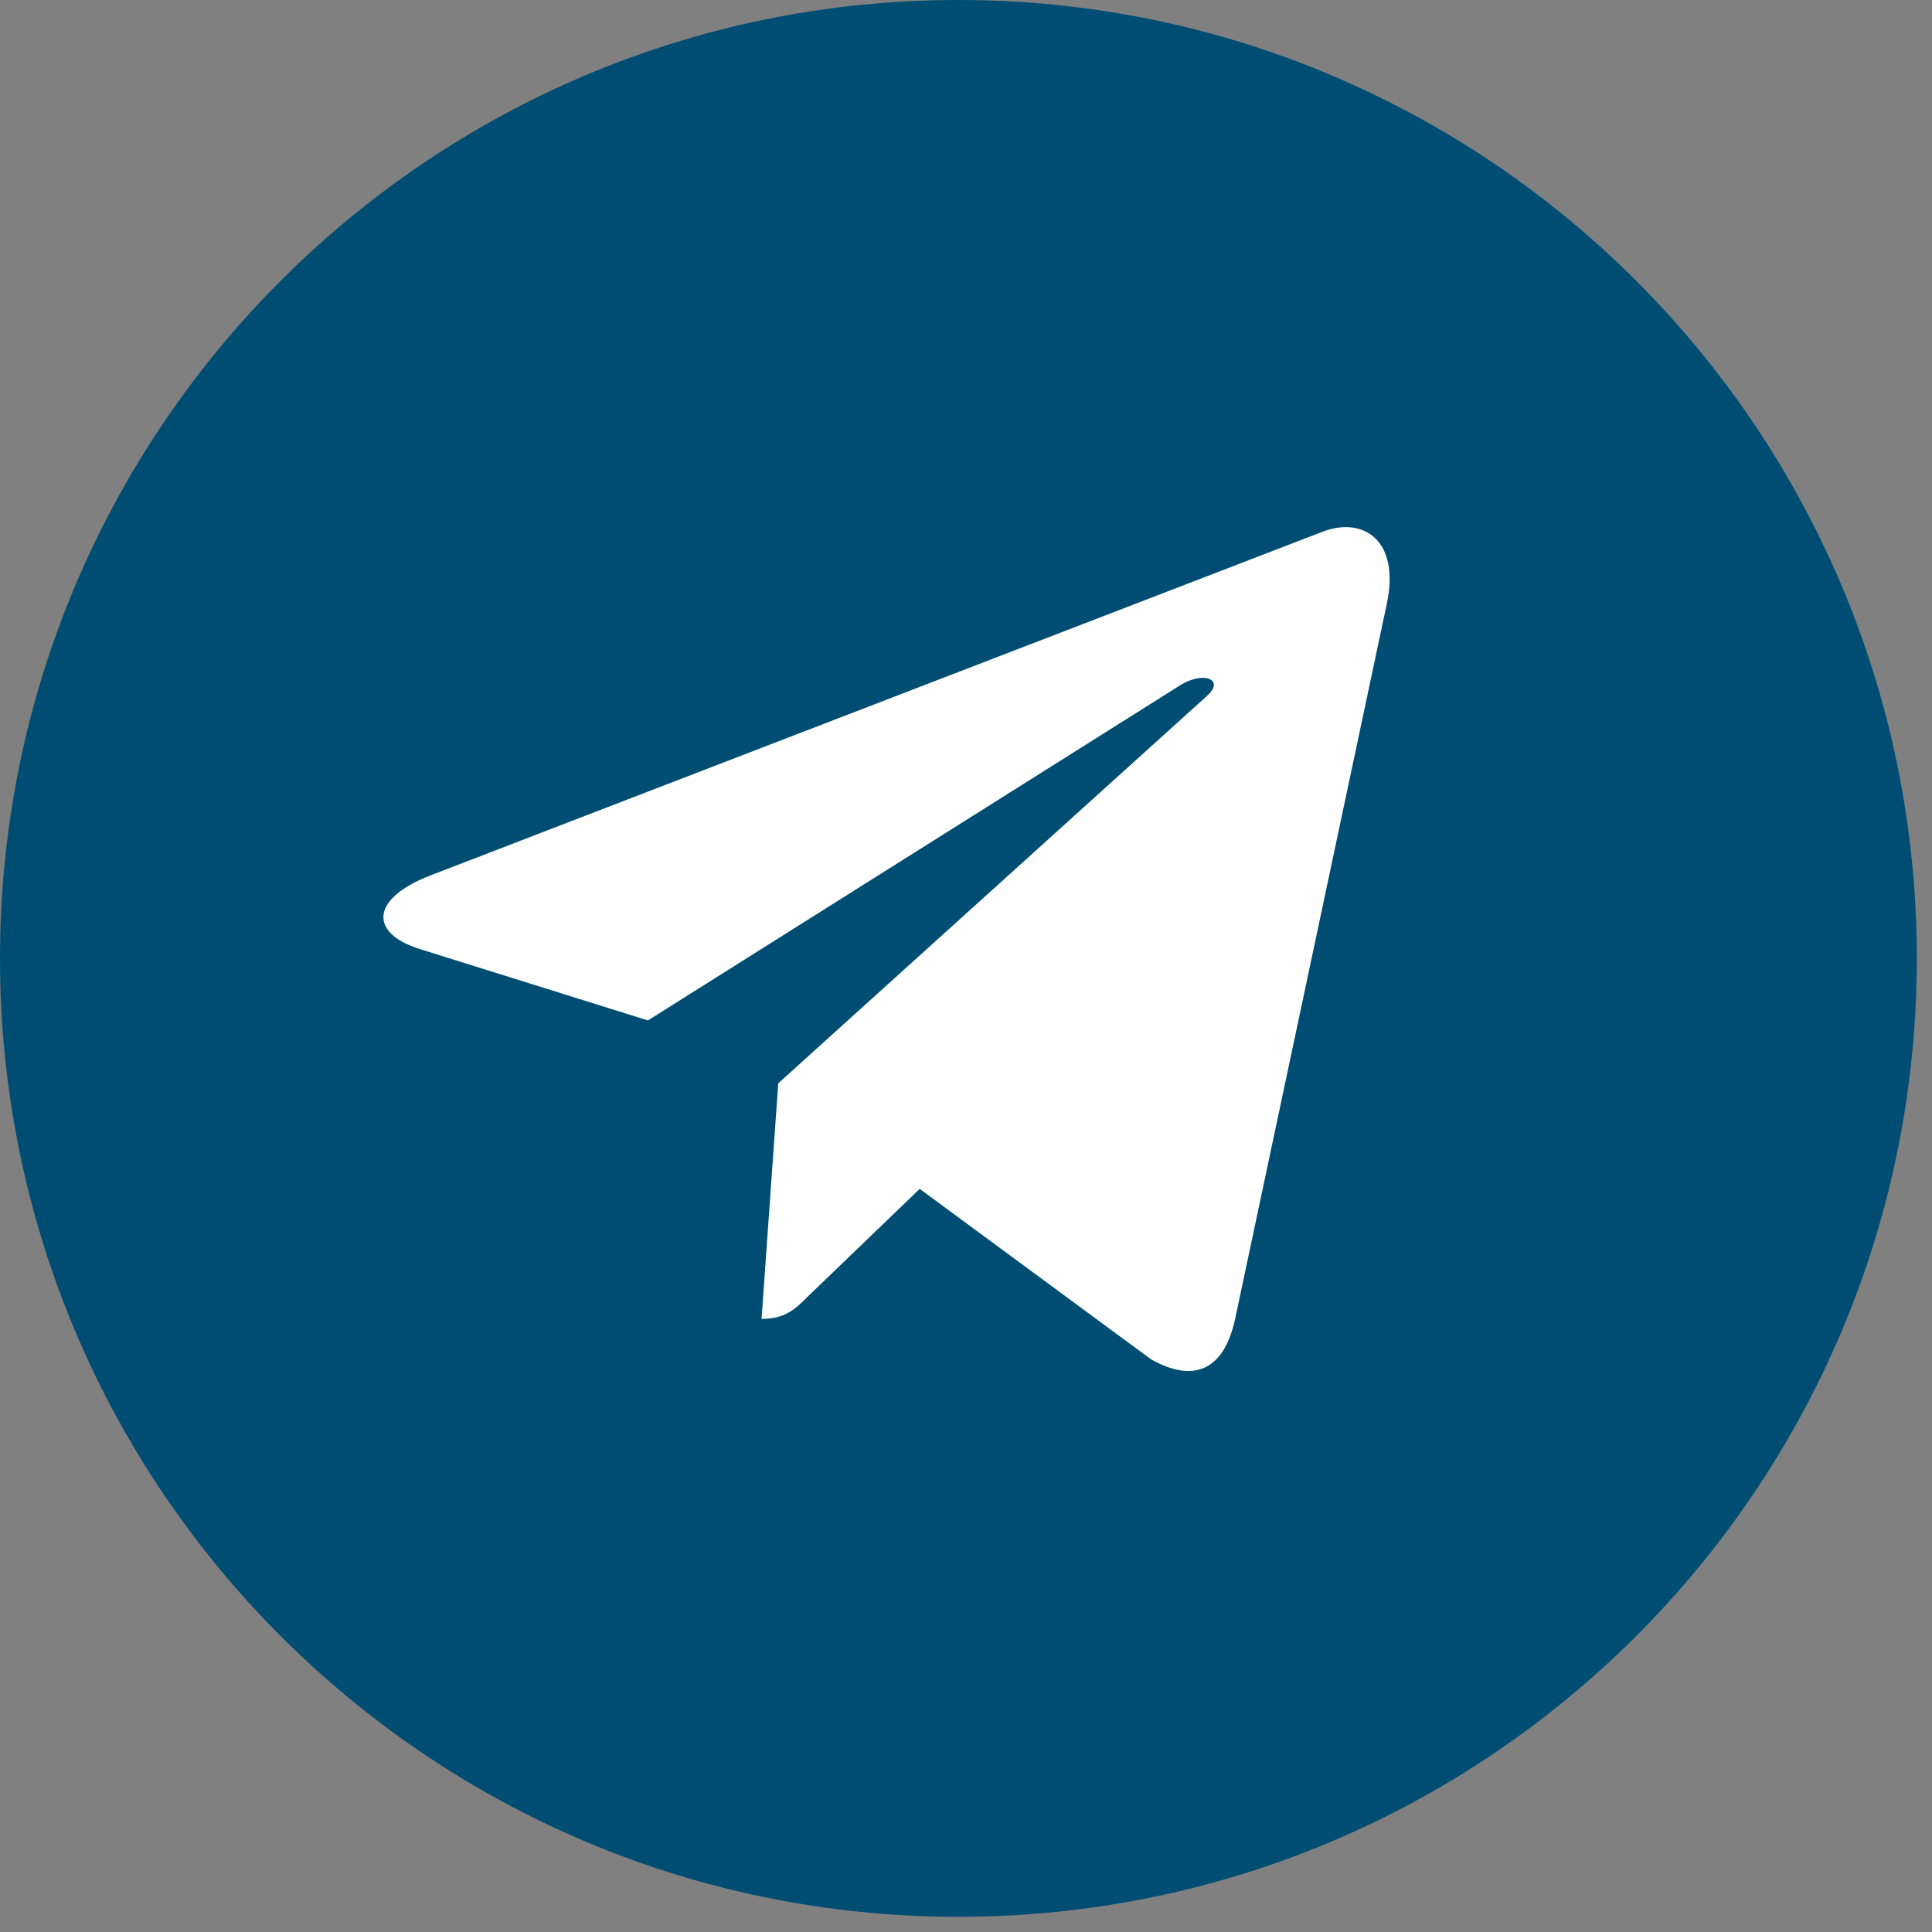 <?xml version="1.0" encoding="UTF-8"?> <svg xmlns="http://www.w3.org/2000/svg" width="28" height="28" viewBox="0 0 28 28" fill="none"><rect x="0" y="0" width="28" height="28" fill="#808080" stroke="none"/><path d="M0 13.89C0 6.219 6.219 0 13.89 0V0C21.562 0 27.78 6.219 27.78 13.89V13.89C27.78 21.562 21.562 27.78 13.89 27.78V27.78C6.219 27.78 0 21.562 0 13.89V13.89Z" fill="#004D73"></path><path d="M20.098 8.753L17.897 19.131C17.731 19.864 17.298 20.046 16.683 19.701L13.329 17.23L11.711 18.787C11.532 18.966 11.383 19.115 11.037 19.115L11.279 15.7L17.493 10.085C17.764 9.844 17.434 9.71 17.073 9.951L9.39 14.789L6.083 13.754C5.364 13.529 5.351 13.034 6.233 12.689L19.17 7.705C19.769 7.48 20.293 7.838 20.098 8.753V8.753Z" fill="white"></path></svg> 